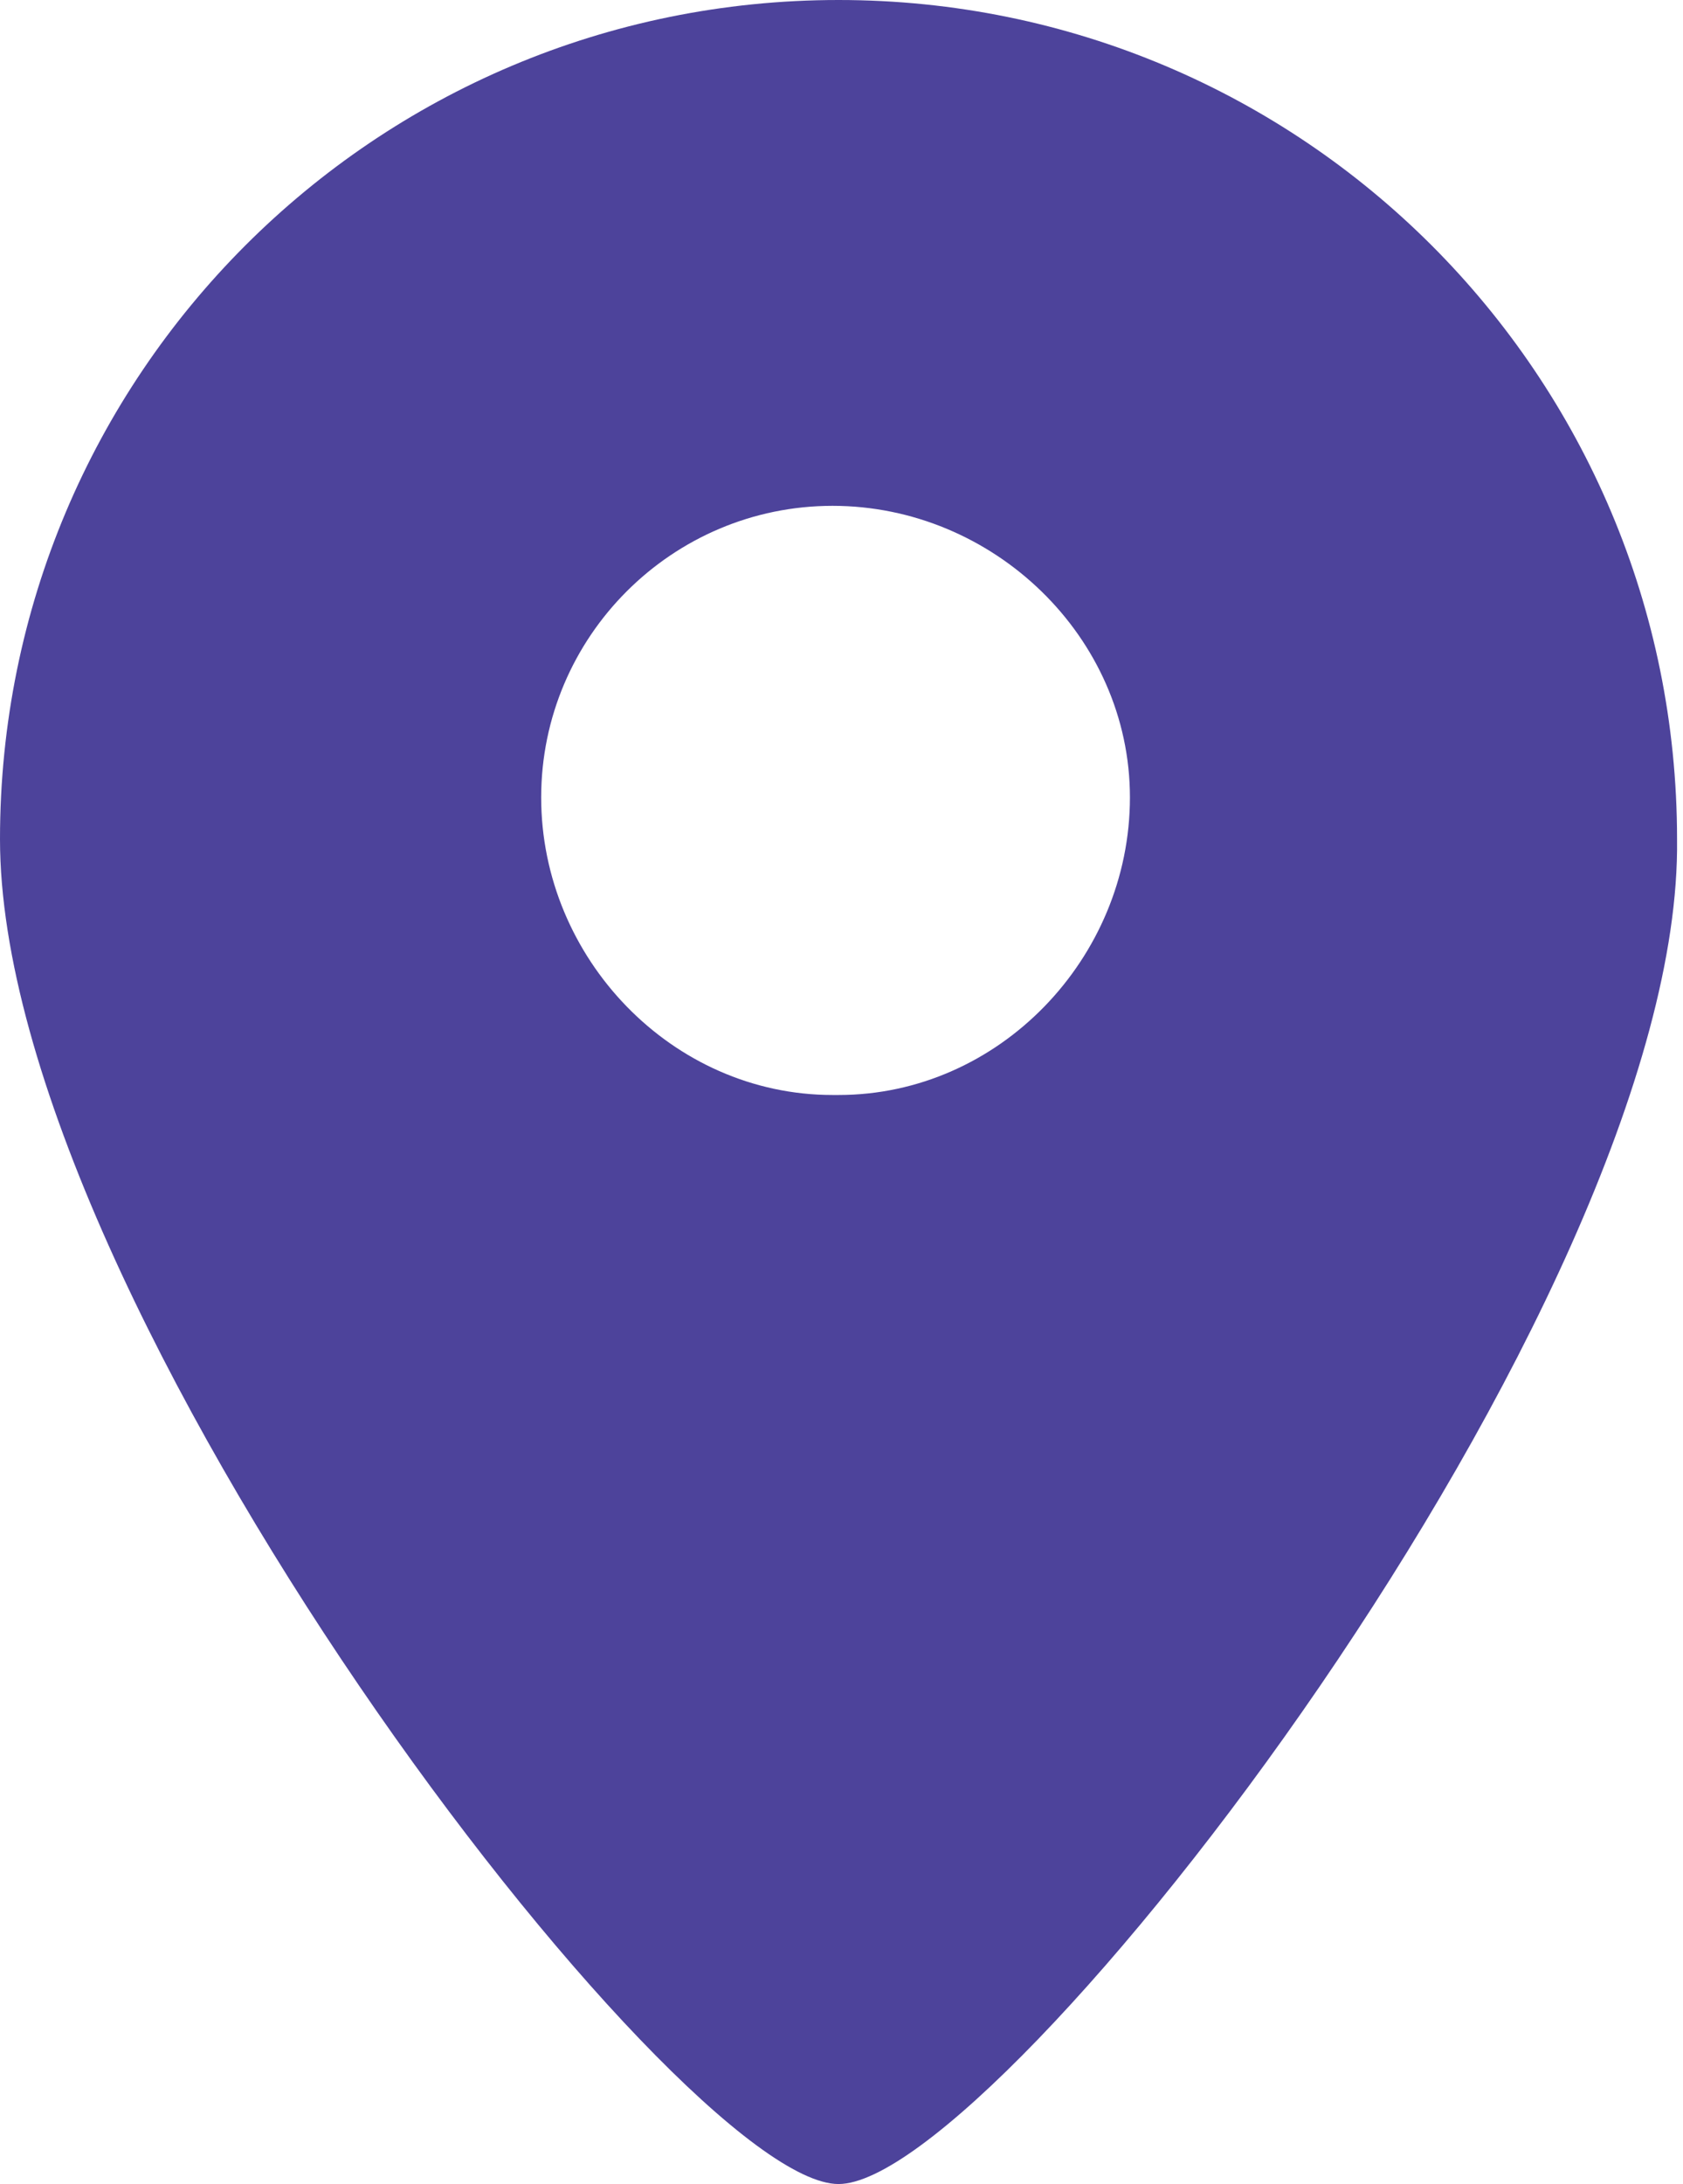 <?xml version="1.0" encoding="utf-8"?>
<!-- Generator: Adobe Illustrator 25.0.0, SVG Export Plug-In . SVG Version: 6.00 Build 0)  -->
<svg version="1.1" id="图层_1" xmlns="http://www.w3.org/2000/svg" xmlns:xlink="http://www.w3.org/1999/xlink" x="0px" y="0px"
	 viewBox="0 0 28.3 36.7" style="enable-background:new 0 0 28.3 36.7;" xml:space="preserve">
<style type="text/css">
	.st0{fill:#4D439B;}
</style>
<g id="图层_2_1_">
	<g id="图层_1-2">
		<path class="st0" d="M14.1,18.4c2.7,0,4.9-2.3,4.9-5s-2.3-4.9-5-4.9c-2.7,0-4.9,2.2-4.9,4.9c0,2.7,2.2,5,4.9,5
			C14.1,18.4,14.1,18.4,14.1,18.4z M14.1,36.7C11.4,36.7,0,21.9,0,14.1C0,6.3,6.3,0,14.1,0c7.8,0,14.1,6.3,14.1,14.1
			C28.3,21.9,16.8,36.7,14.1,36.7z"/>
	</g>
</g>
</svg>
